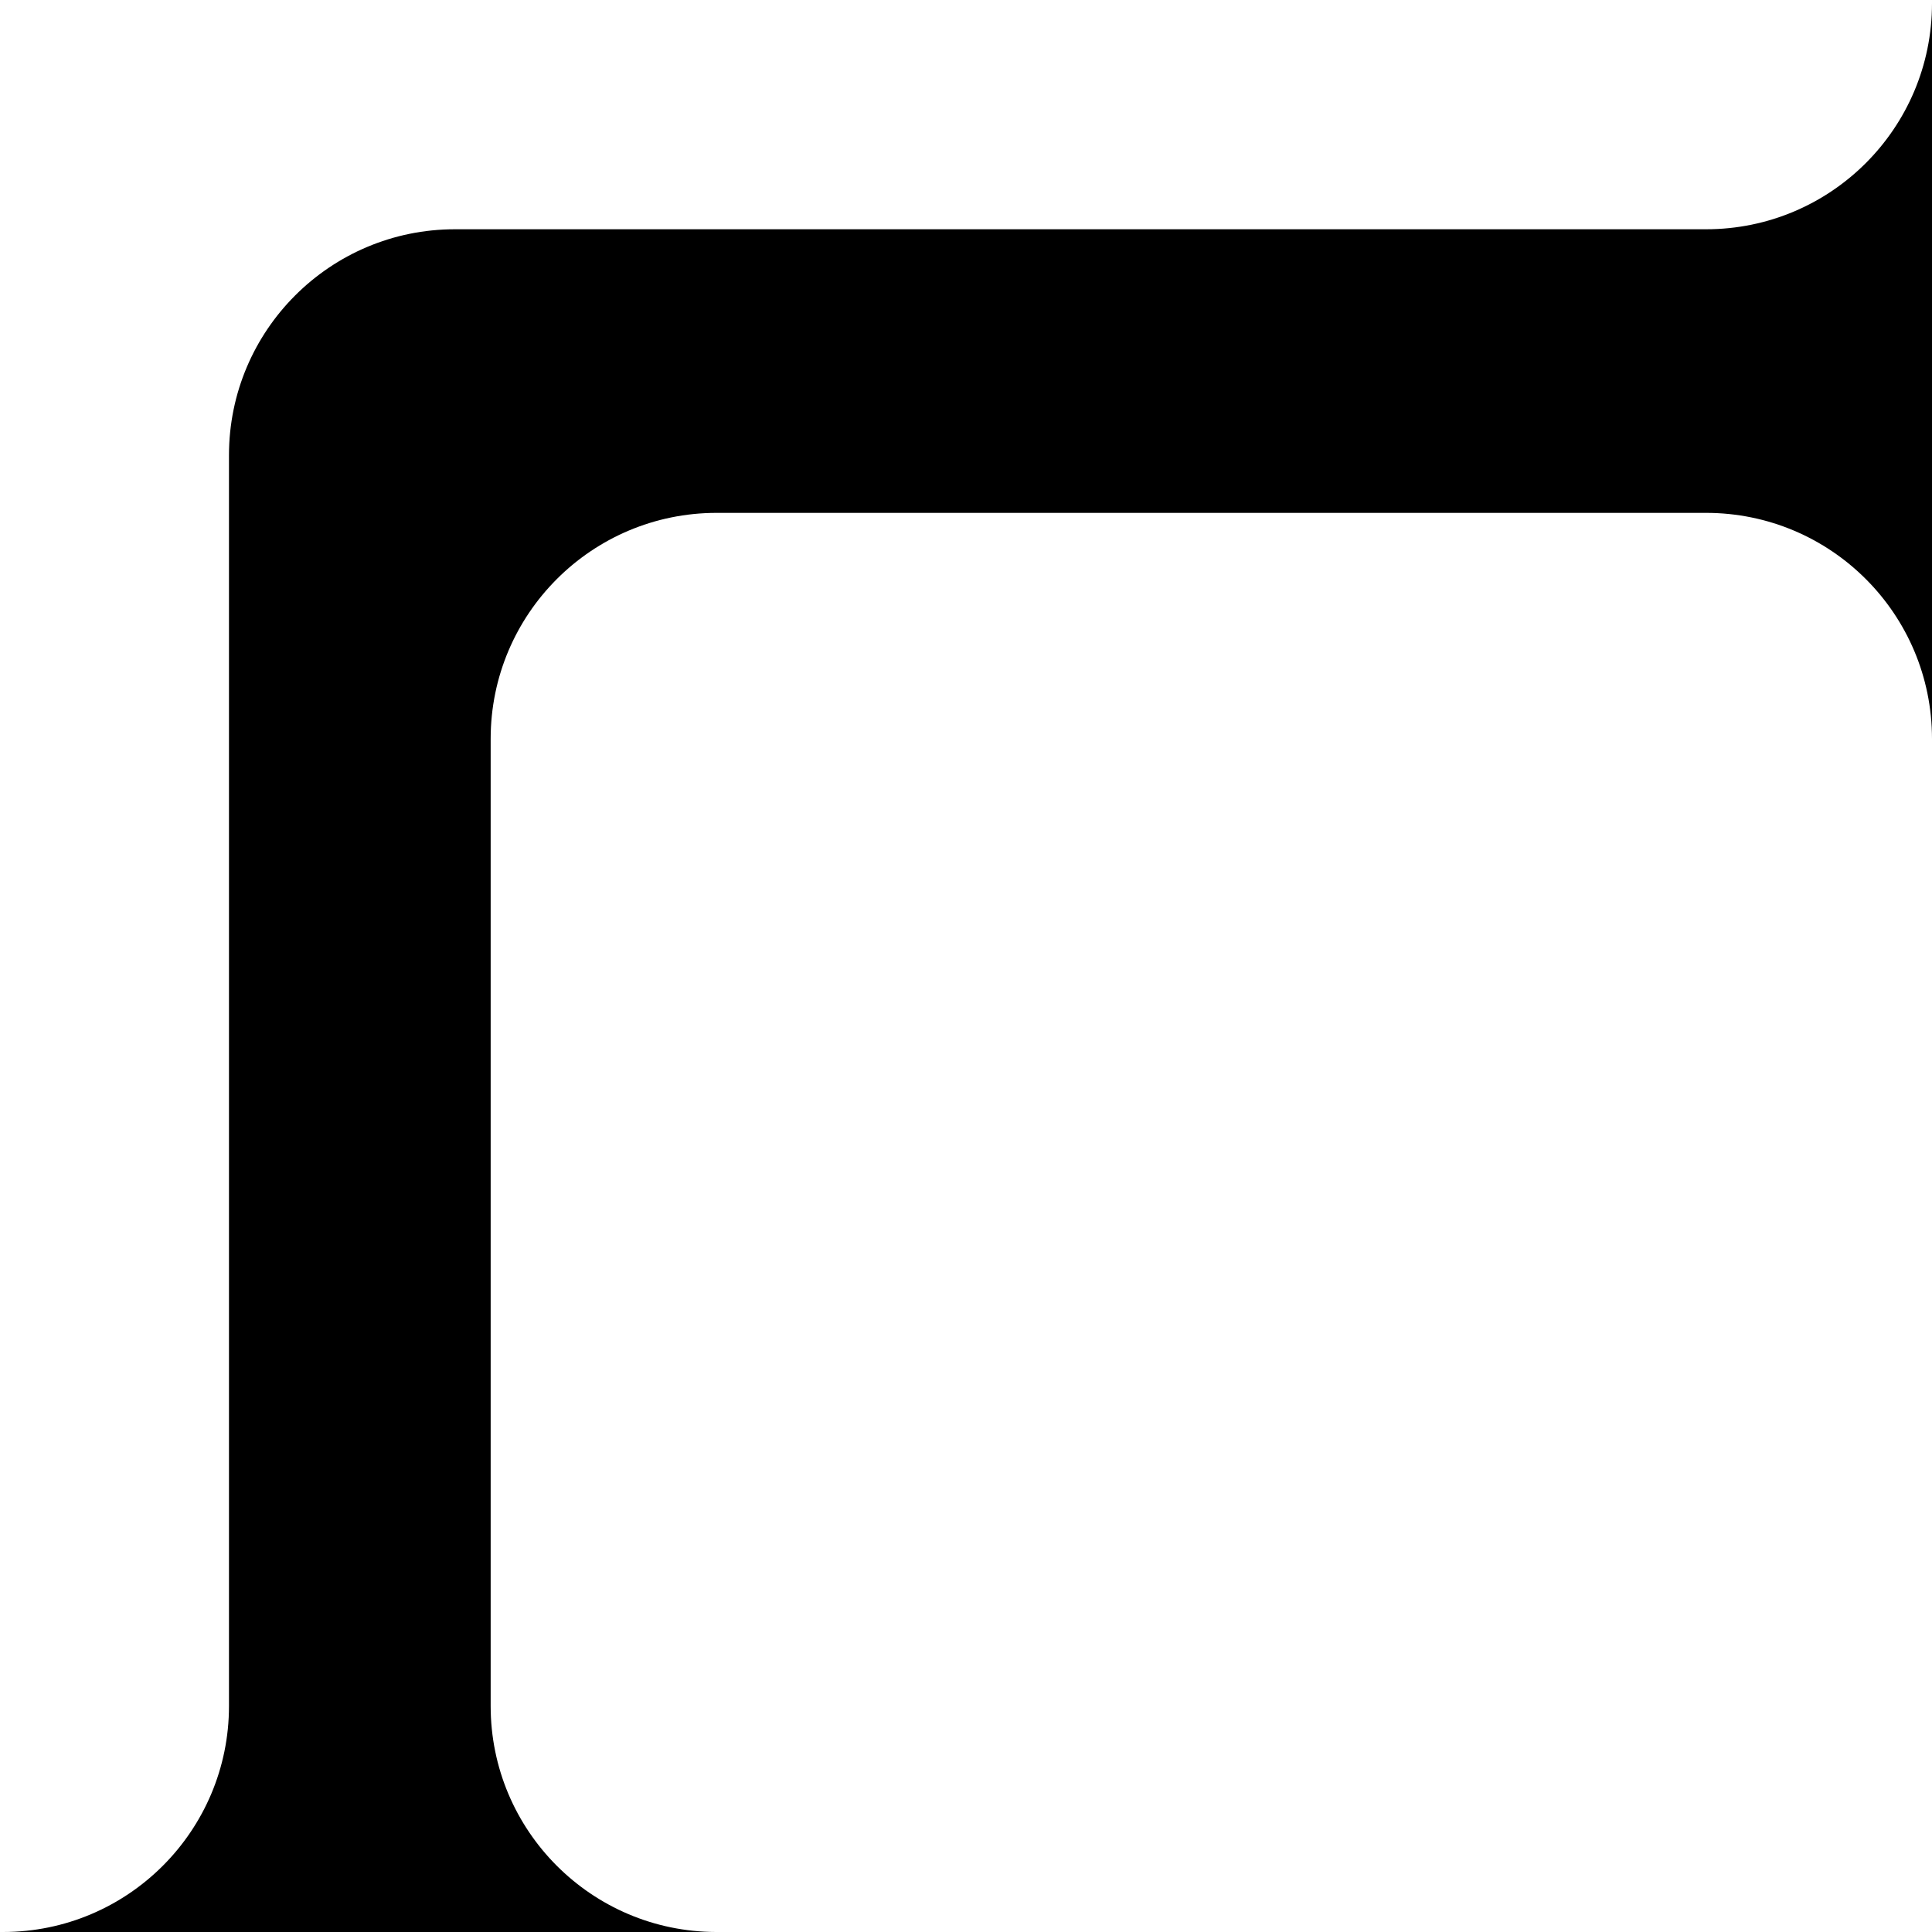 <svg width="171" height="171" viewBox="0 0 171 171" fill="none" xmlns="http://www.w3.org/2000/svg">
<path fill-rule="evenodd" clip-rule="evenodd" d="M171 0.292C171 11.338 162.046 20.292 151 20.292H40.267C29.221 20.292 20.267 29.247 20.267 40.292V151C20.267 162.045 11.312 171 0.267 171H63.378C63.395 171 63.411 171 63.428 171H151L63.378 171C52.355 170.973 43.428 162.029 43.428 151V65.394C43.428 54.348 52.383 45.394 63.428 45.394H151C162.046 45.394 171 54.348 171 65.394V151L171 0.292Z" fill="black"/>
</svg>
